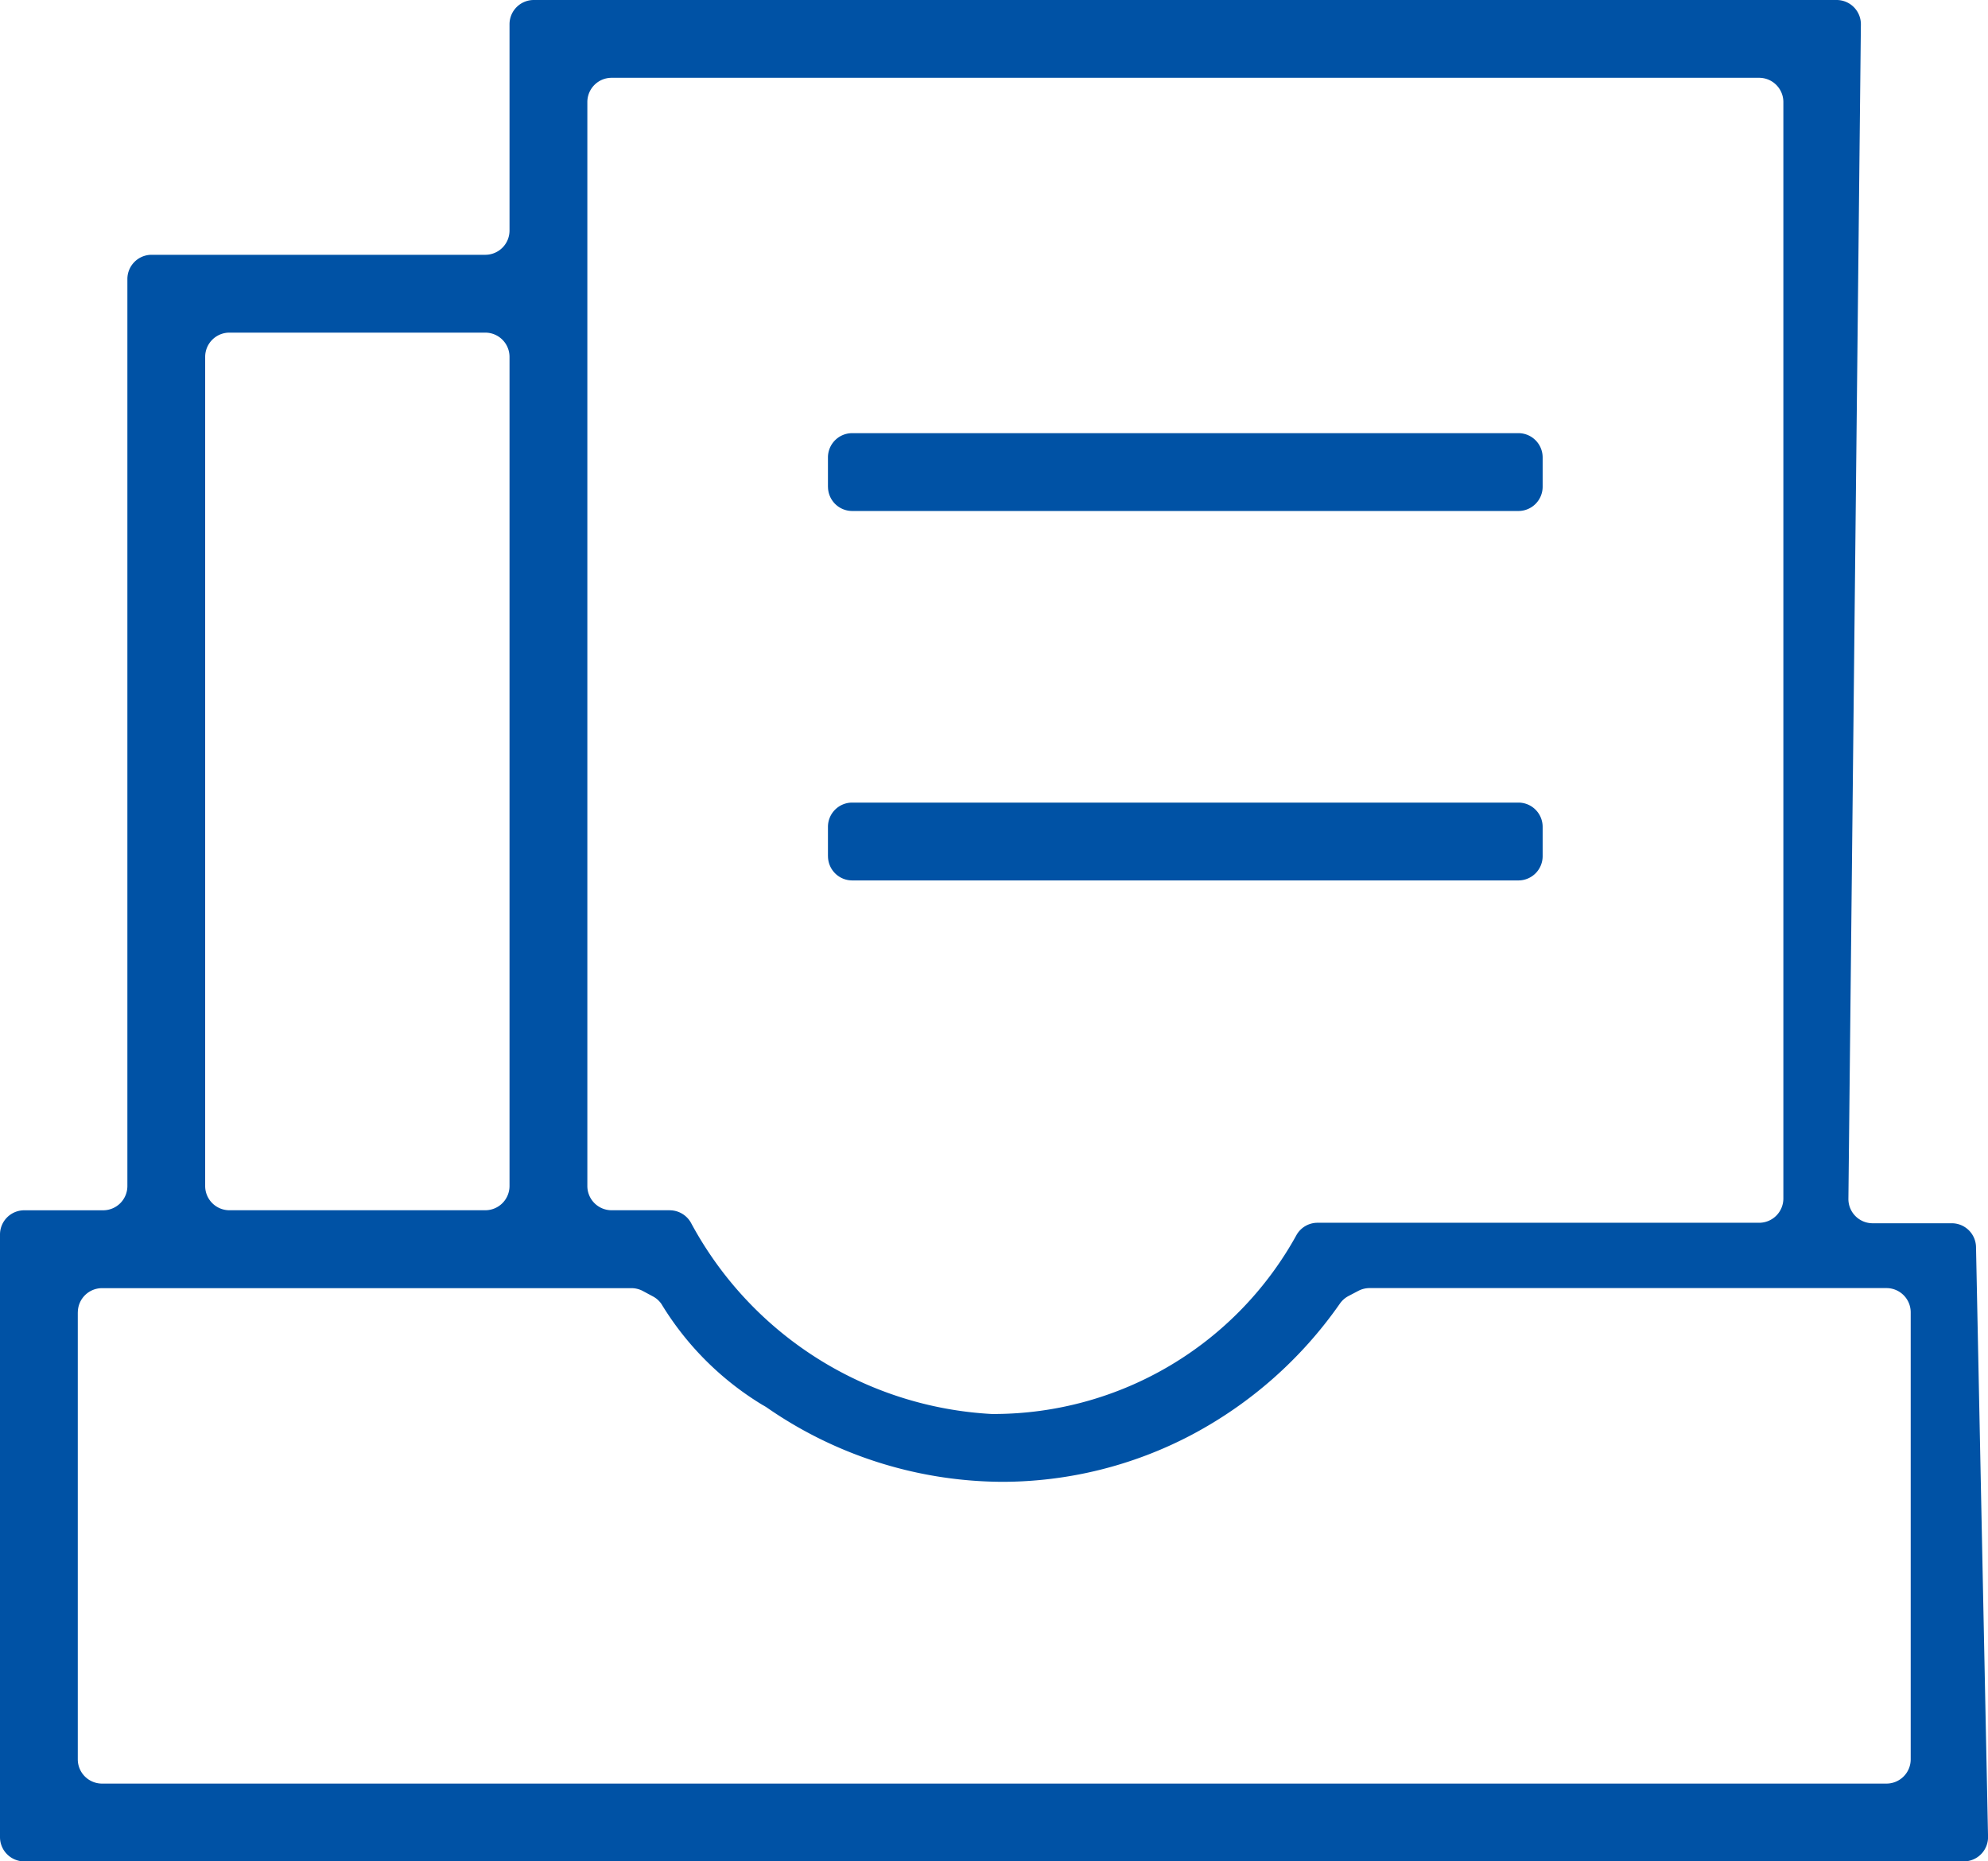 <svg xmlns="http://www.w3.org/2000/svg" width="52.236" height="48.903" viewBox="0 0 52.236 48.903">
  <defs>
    <style>
      .cls-1 {
        fill: #0052a5;
      }
    </style>
  </defs>
  <path id="路径_1601" data-name="路径 1601" class="cls-1" d="M-688.691,191.07V175.238a.637.637,0,0,1,.637-.637h2.084a.637.637,0,0,0,.626-.637V150.135a.637.637,0,0,1,.637-.637h8.773a.637.637,0,0,0,.631-.637v-5.42a.637.637,0,0,1,.637-.637h34.234a.637.637,0,0,1,.637.644l-.328,30.85a.637.637,0,0,0,.644.644h2.072a.637.637,0,0,1,.637.624l.316,15.491a.637.637,0,0,1-.637.65h-50.963A.637.637,0,0,1-688.691,191.07Zm2.044-13.787v11.743a.637.637,0,0,0,.637.637h46.887a.637.637,0,0,0,.637-.637V177.282a.637.637,0,0,0-.637-.637H-652.7a.637.637,0,0,0-.3.073l-.261.137a.641.641,0,0,0-.225.2,11.059,11.059,0,0,1-3.908,3.453,10.69,10.69,0,0,1-4.957,1.227,10.927,10.927,0,0,1-6.191-1.952l-.032-.021-.047-.028-.03-.016a7.893,7.893,0,0,1-2.661-2.656.631.631,0,0,0-.226-.2l-.261-.14a.637.637,0,0,0-.3-.075h-13.912A.637.637,0,0,0-686.646,177.282Zm15.554-2.682a.641.641,0,0,1,.57.352,9.559,9.559,0,0,0,7.892,5l.065,0a9.088,9.088,0,0,0,7.94-4.7.634.634,0,0,1,.556-.324h11.612a.637.637,0,0,0,.626-.637V145.485a.637.637,0,0,0-.637-.637h-30.152a.637.637,0,0,0-.637.637v28.478a.637.637,0,0,0,.626.637h1.54ZM-683.3,152.18v21.783a.637.637,0,0,0,.626.637h6.745a.637.637,0,0,0,.626-.637V152.18a.637.637,0,0,0-.637-.637h-6.723A.637.637,0,0,0-683.3,152.18Zm16.364,13.118v-.771a.637.637,0,0,1,.637-.637h17.505a.637.637,0,0,1,.637.637v.771a.637.637,0,0,1-.637.637H-666.3A.637.637,0,0,1-666.935,165.3Zm0-9.706v-.771a.637.637,0,0,1,.637-.637h17.505a.637.637,0,0,1,.637.637v.771a.637.637,0,0,1-.637.637H-666.3A.637.637,0,0,1-666.935,155.591Z" transform="translate(688.691 -142.804)"/>
</svg>
